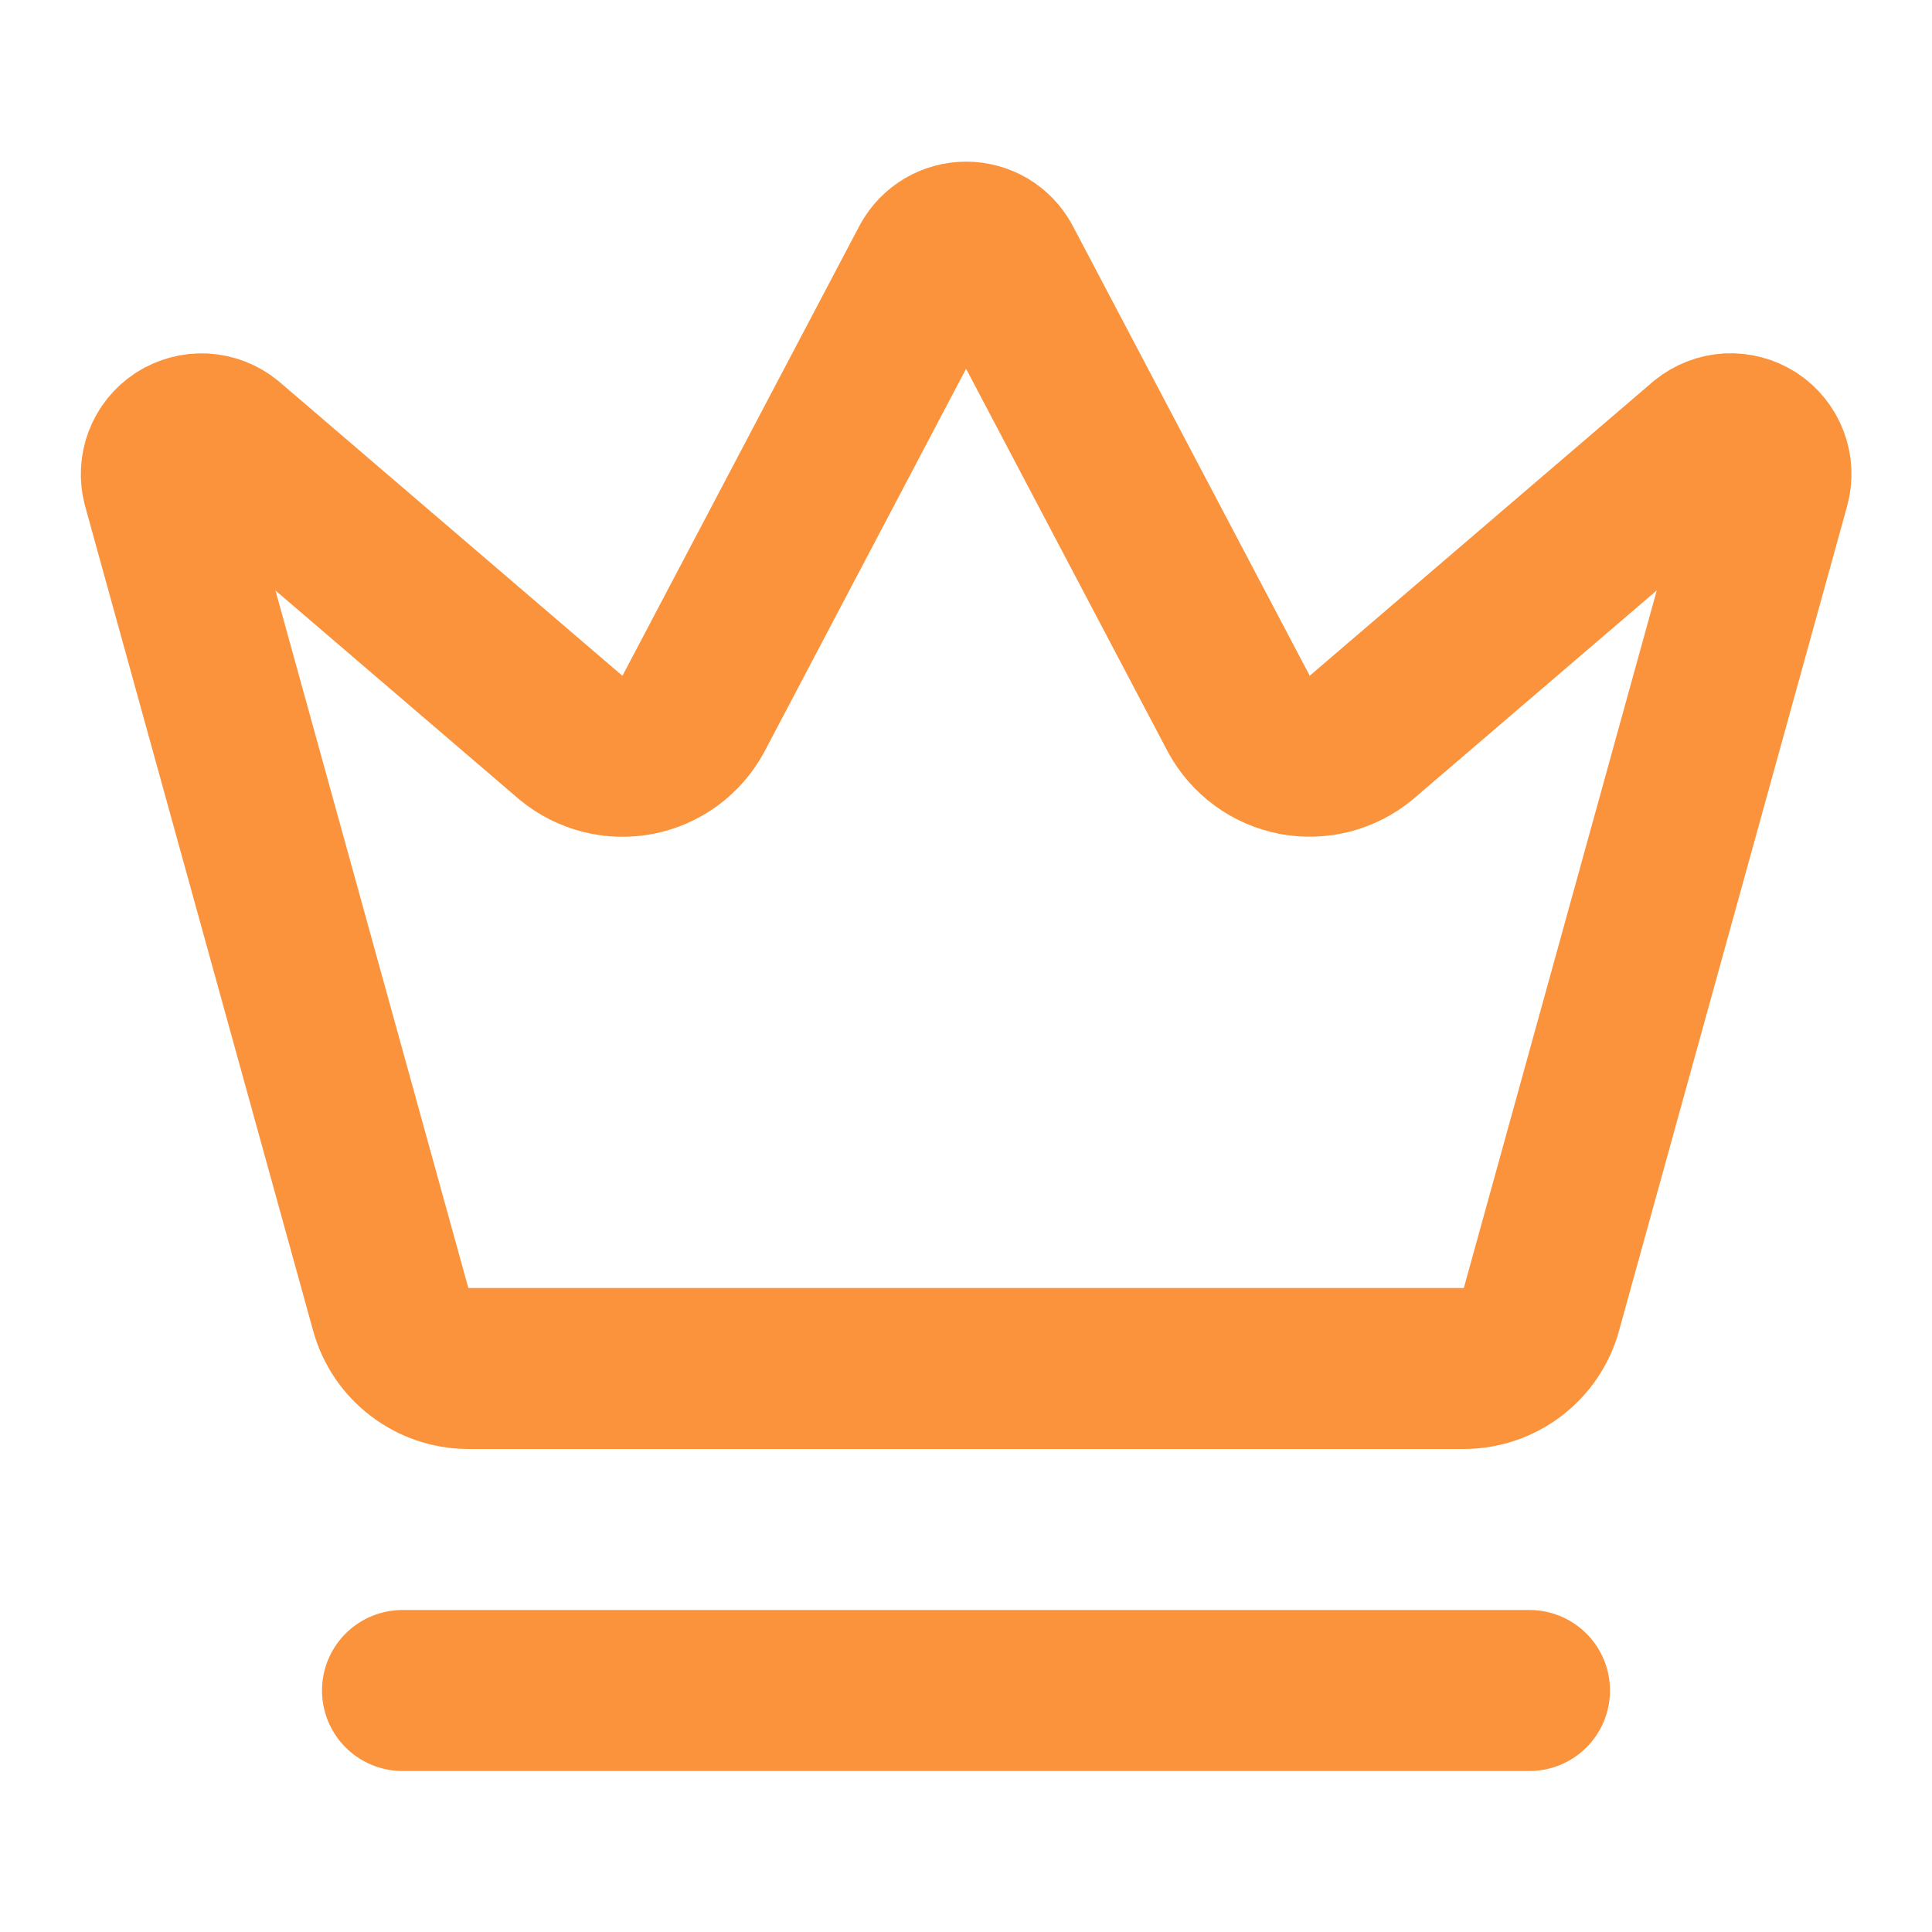 <svg width="24" height="24" viewBox="0 0 24 24" fill="none" xmlns="http://www.w3.org/2000/svg">
<path d="M11.563 3.267C11.607 3.188 11.67 3.123 11.747 3.077C11.824 3.032 11.912 3.008 12.001 3.008C12.091 3.008 12.179 3.032 12.256 3.077C12.333 3.123 12.396 3.188 12.439 3.267L15.391 8.871C15.462 9 15.56 9.113 15.679 9.2C15.798 9.288 15.935 9.347 16.08 9.376C16.225 9.404 16.374 9.399 16.517 9.363C16.66 9.326 16.794 9.259 16.907 9.165L21.184 5.501C21.267 5.434 21.368 5.395 21.473 5.389C21.579 5.384 21.684 5.412 21.773 5.469C21.861 5.527 21.929 5.611 21.967 5.71C22.005 5.809 22.01 5.918 21.982 6.02L19.148 16.266C19.091 16.475 18.966 16.66 18.793 16.793C18.621 16.925 18.41 16.998 18.192 17H5.811C5.594 16.998 5.383 16.926 5.21 16.793C5.037 16.661 4.912 16.476 4.854 16.266L2.021 6.021C1.994 5.919 1.999 5.81 2.037 5.711C2.074 5.612 2.143 5.528 2.231 5.47C2.32 5.413 2.425 5.385 2.53 5.39C2.636 5.396 2.737 5.435 2.819 5.502L7.095 9.166C7.209 9.26 7.342 9.327 7.485 9.364C7.629 9.4 7.778 9.405 7.923 9.377C8.068 9.348 8.205 9.289 8.324 9.201C8.443 9.114 8.541 9.001 8.611 8.872L11.563 3.267Z" stroke="#FB933D" stroke-width="2" stroke-linecap="round" stroke-linejoin="round"/>
<path d="M5 21H19" stroke="#FB933D" stroke-width="2" stroke-linecap="round" stroke-linejoin="round"/>
</svg>
